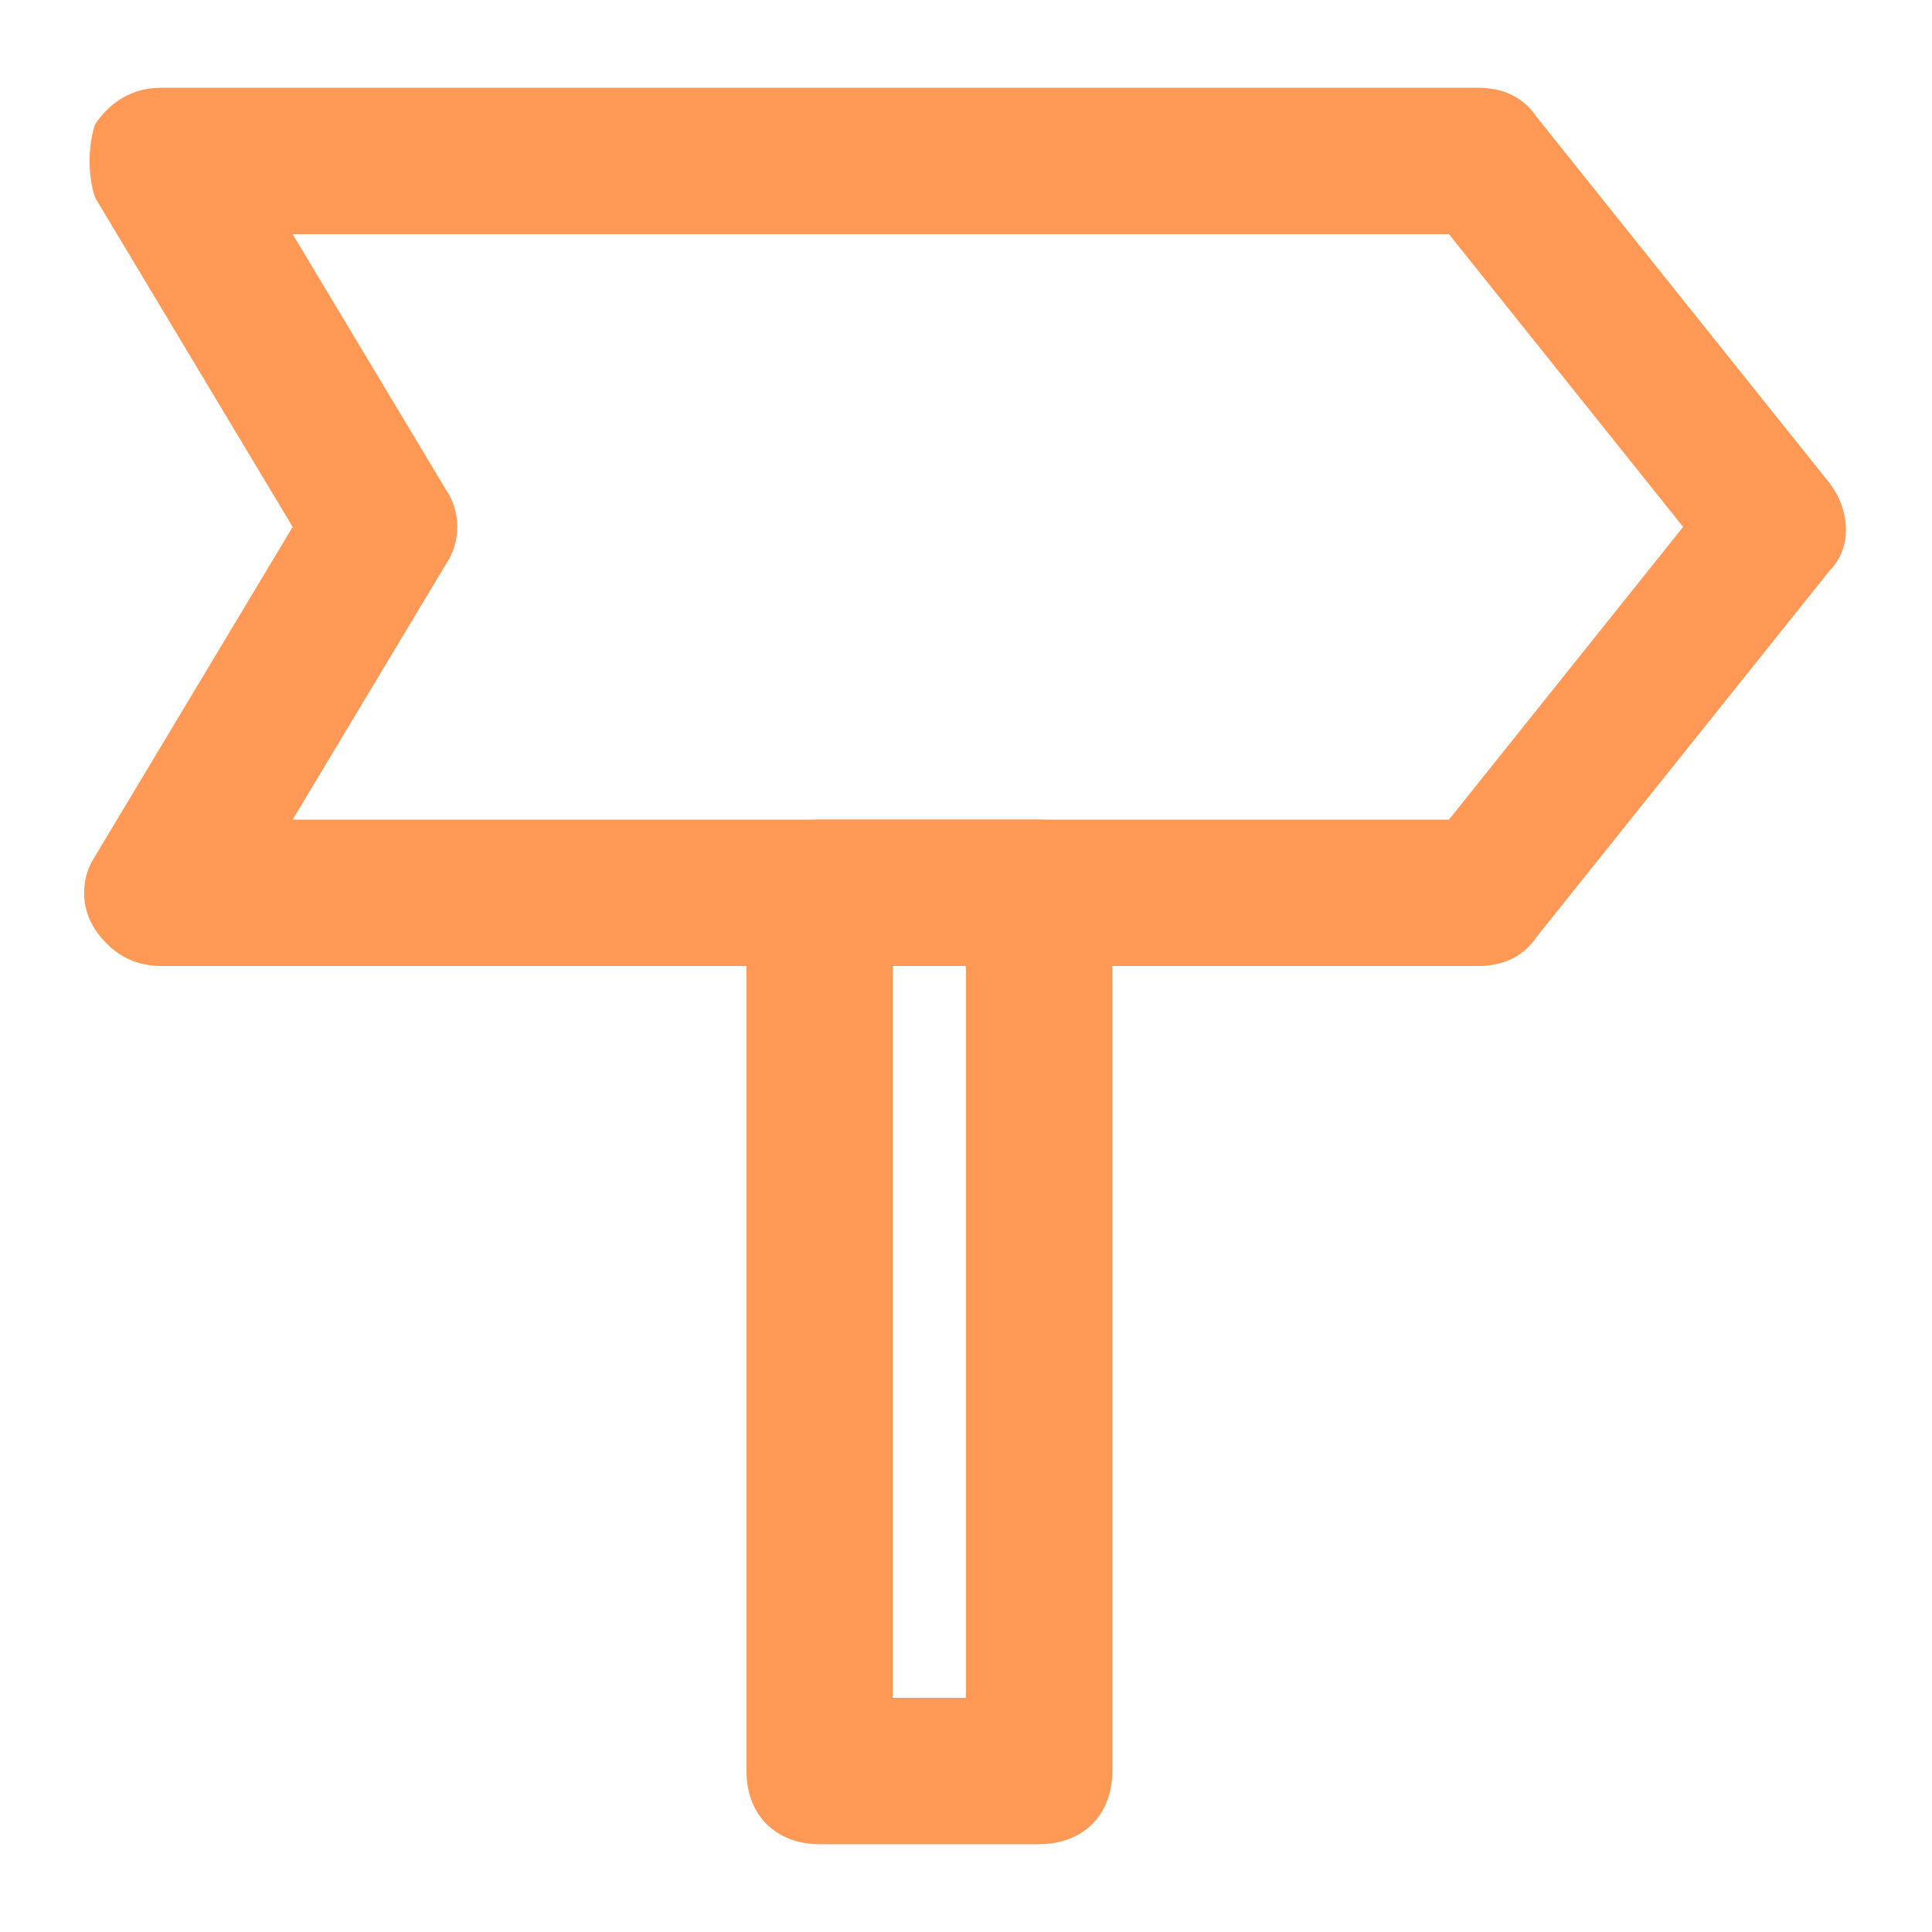 <svg xmlns="http://www.w3.org/2000/svg" xmlns:xlink="http://www.w3.org/1999/xlink" version="1.1" width="1000" height="1000" viewBox="0 0 1000 1000" xml:space="preserve">
<desc>Created with Fabric.js 3.5.0</desc>
<defs>
</defs>
<rect x="0" y="0" width="100%" height="100%" fill="#ffffff"/>
<g transform="matrix(37.879 0 0 37.879 500 500)" id="718987">
<g style="" vector-effect="non-scaling-stroke">
		<g transform="matrix(1 0 0 1 -0.013 -6)" id="Layer_1">
<path style="stroke: none; stroke-width: 1; stroke-dasharray: none; stroke-linecap: butt; stroke-dashoffset: 0; stroke-linejoin: miter; stroke-miterlimit: 4; is-custom-font: none; font-file-url: none; fill: rgb(255,153,85); fill-rule: nonzero; opacity: 1;" transform=" translate(-11.988, -6)" d="M 19 12 H 1 c -0.4 0 -0.7 -0.2 -0.9 -0.5 c -0.2 -0.3 -0.2 -0.7 0 -1 L 2.8 6 L 0.1 1.5 C 0 1.2 0 0.8 0.1 0.5 C 0.3 0.2 0.6 0 1 0 h 18 c 0.3 0 0.6 0.1 0.8 0.4 l 4 5 c 0.3 0.4 0.3 0.9 0 1.2 l -4 5 C 19.6 11.9 19.3 12 19 12 z M 2.8 10 h 15.8 l 3.2 -4 l -3.2 -4 H 2.8 l 2.1 3.5 c 0.2 0.3 0.2 0.7 0 1 L 2.8 10 z" stroke-linecap="round"/>
</g>
		<g transform="matrix(1 0 0 1 -0.5 5)" id="Layer_1">
<path style="stroke: none; stroke-width: 1; stroke-dasharray: none; stroke-linecap: butt; stroke-dashoffset: 0; stroke-linejoin: miter; stroke-miterlimit: 4; is-custom-font: none; font-file-url: none; fill: rgb(255,153,85); fill-rule: nonzero; opacity: 1;" transform=" translate(-11.5, -17)" d="M 13 24 h -3 c -0.6 0 -1 -0.4 -1 -1 V 11 c 0 -0.6 0.4 -1 1 -1 h 3 c 0.6 0 1 0.4 1 1 v 12 C 14 23.6 13.6 24 13 24 z M 11 22 h 1 V 12 h -1 V 22 z" stroke-linecap="round"/>
</g>
</g>
</g>
</svg>